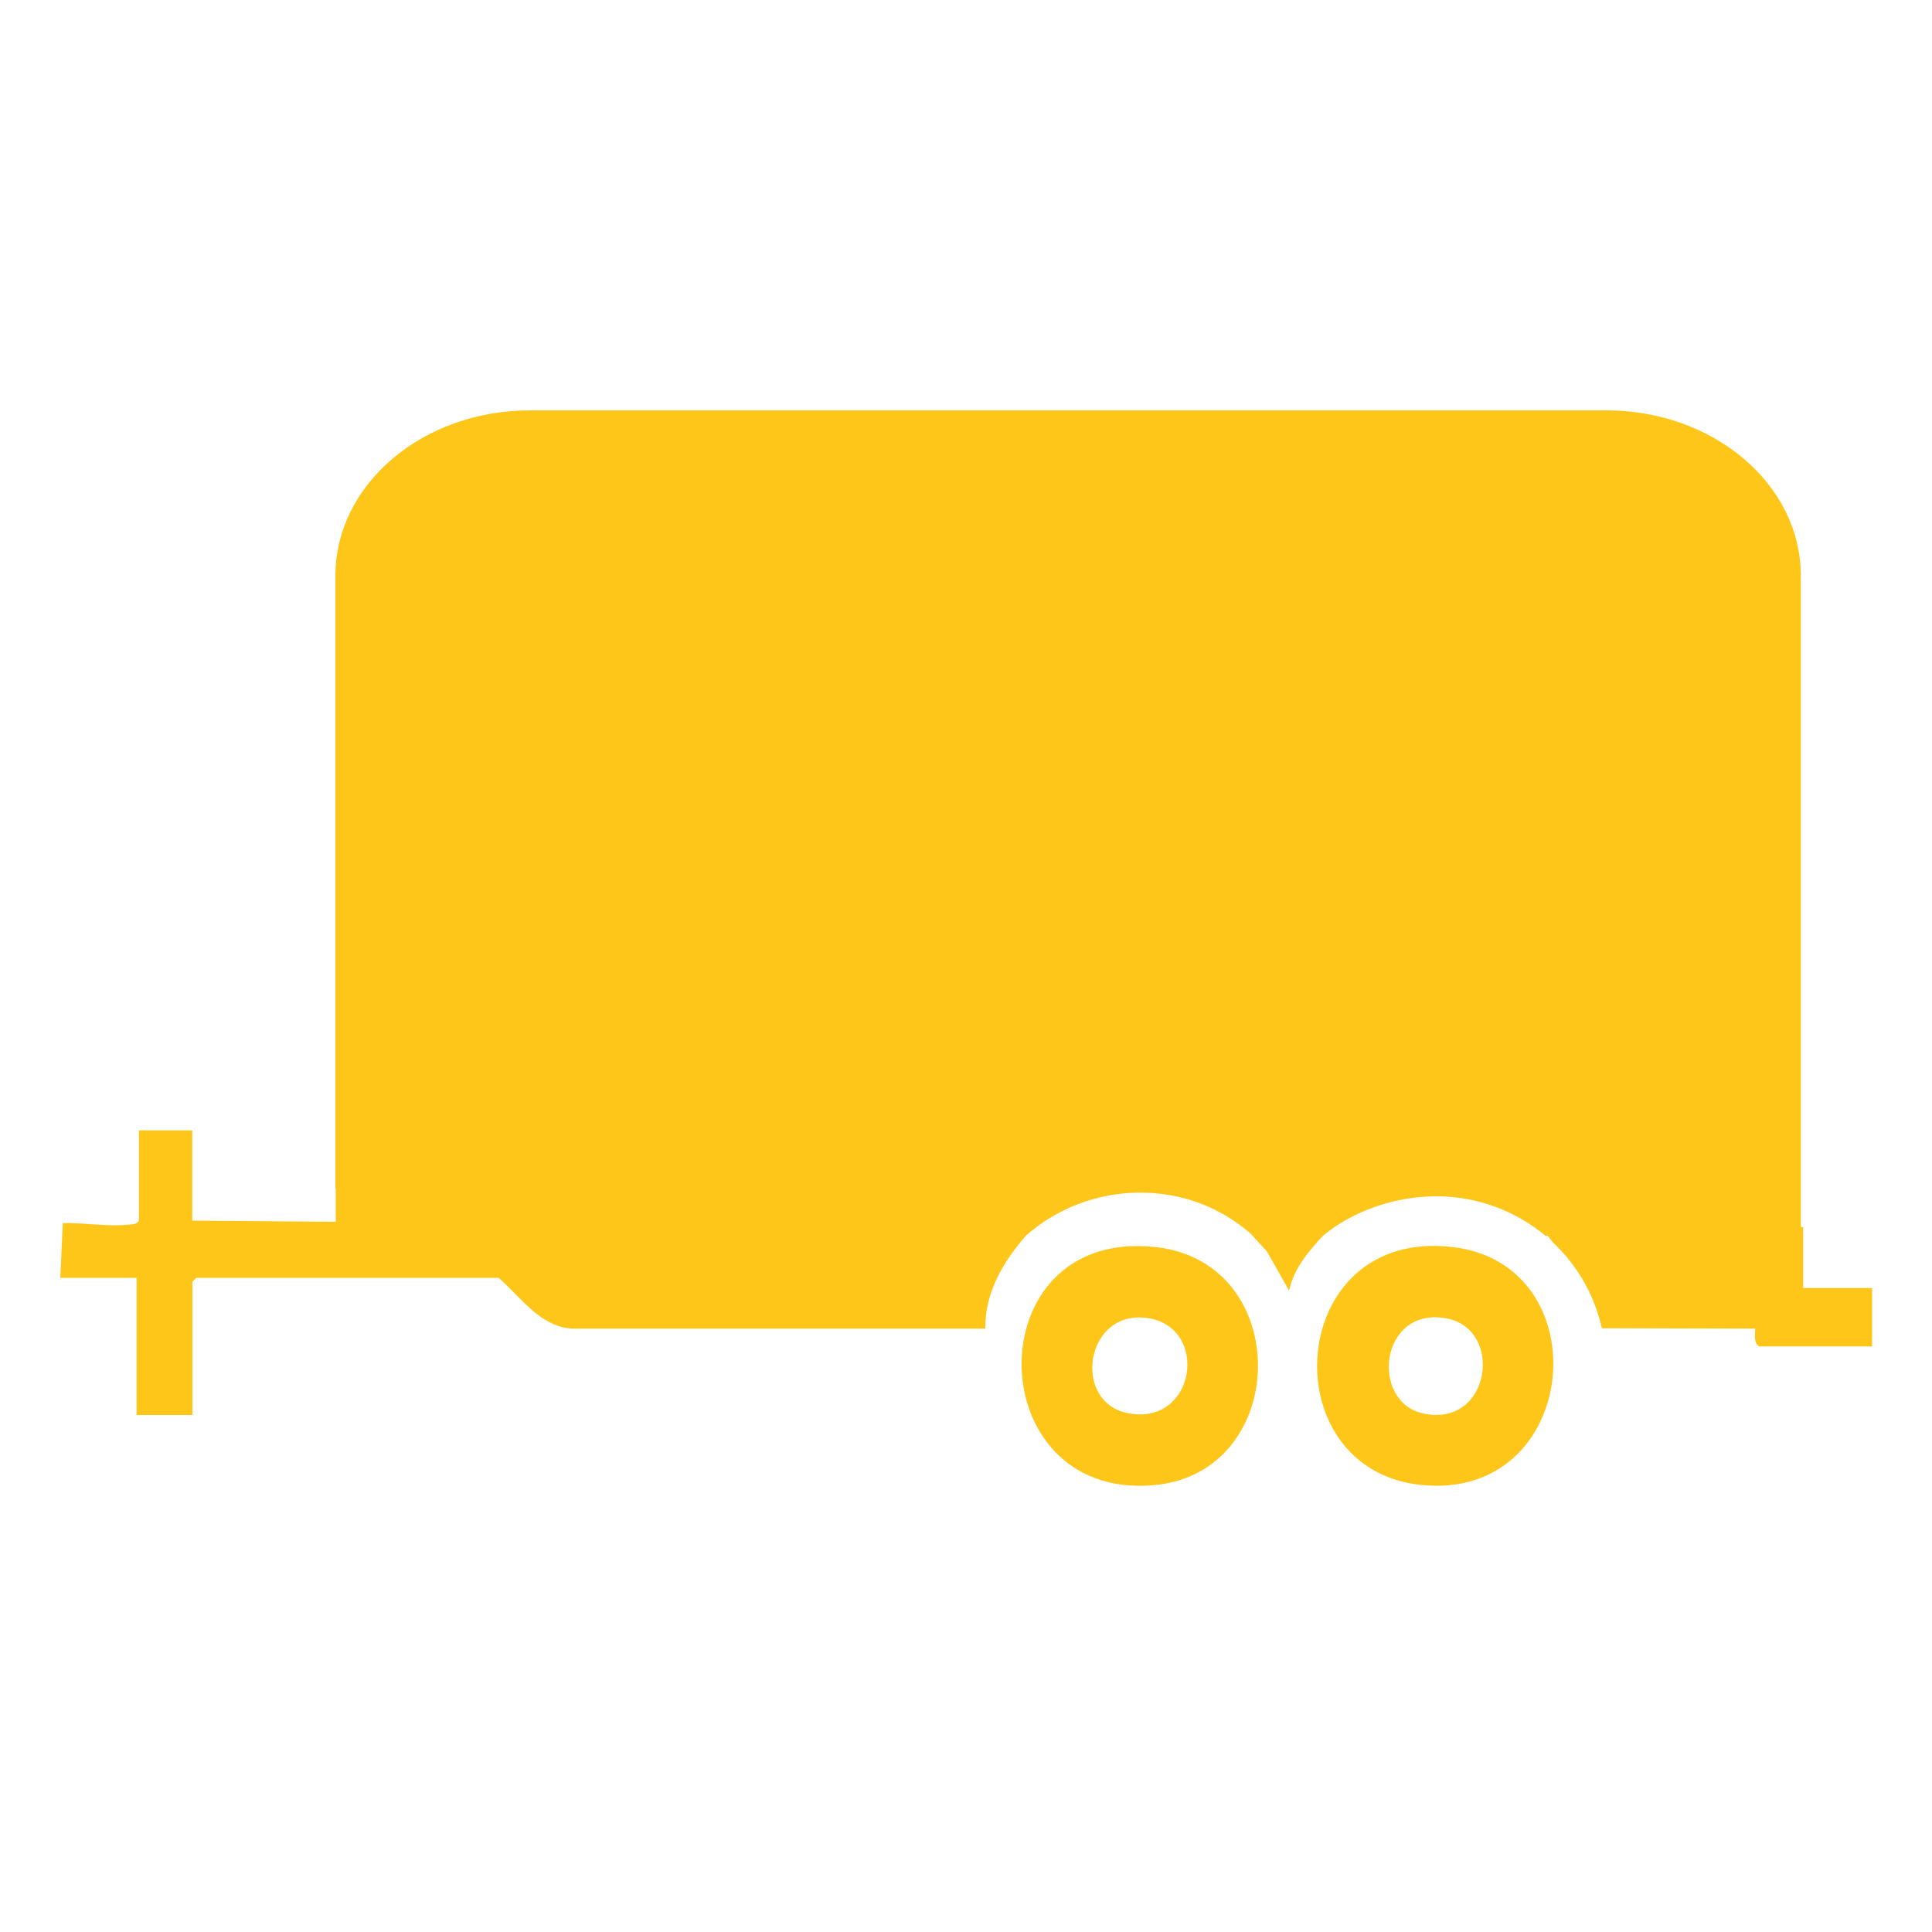 <?xml version="1.0" encoding="UTF-8"?>
<svg id="Layer_1" data-name="Layer 1" xmlns="http://www.w3.org/2000/svg" viewBox="0 0 100 100">
  <defs>
    <style>
      .cls-1 {
        fill: #ffc61a;
      }
    </style>
  </defs>
  <path class="cls-1" d="M59.83,64.55c-9.35-1.05-9.16,13.14-.1,12.32,7.06-.63,7.26-11.52.1-12.32ZM58.45,73.16c-3.02-.52-2.3-5.46.99-4.93,3.15.5,2.46,5.53-.99,4.93Z"/>
  <path class="cls-1" d="M75.21,64.55c-8.66-1.05-9.46,11.5-1.66,12.31,8.24.86,9.35-11.38,1.66-12.31ZM73.7,73.17c-2.81-.58-2.3-5.52,1.12-4.94,3.04.52,2.36,5.65-1.12,4.94Z"/>
  <path class="cls-1" d="M93.33,66.67v-3.16h-.12V29.8c0-4.73-4.51-8.56-10.07-8.56H27.43c-5.56,0-10.07,3.83-10.07,8.56v31.71h.02v1.73l-7.43-.06v-4.67h-2.76v4.67c-.12.19-.26.18-.45.2-1.14.13-2.36-.1-3.49-.07l-.13,2.83h3.95v7.1h2.89v-6.9l.2-.2h15.65c1.15,1.01,2.17,2.55,3.82,2.63h21.37c-.03-1.85.92-3.46,2.1-4.81,1.55-1.38,3.66-2.23,5.91-2.23s4.16.79,5.69,2.09l.88.96,1.14,2.02c.26-1.15.99-2.01,1.76-2.84,1.53-1.27,3.71-2.04,5.86-2.04s4.12.77,5.65,2.04h.11c.11.12.2.25.3.37,1.24,1.17,2.13,2.7,2.51,4.42l7.94.02c0,.32-.1.71.2.92h5.85v-3.02h-3.55Z"/>
</svg>